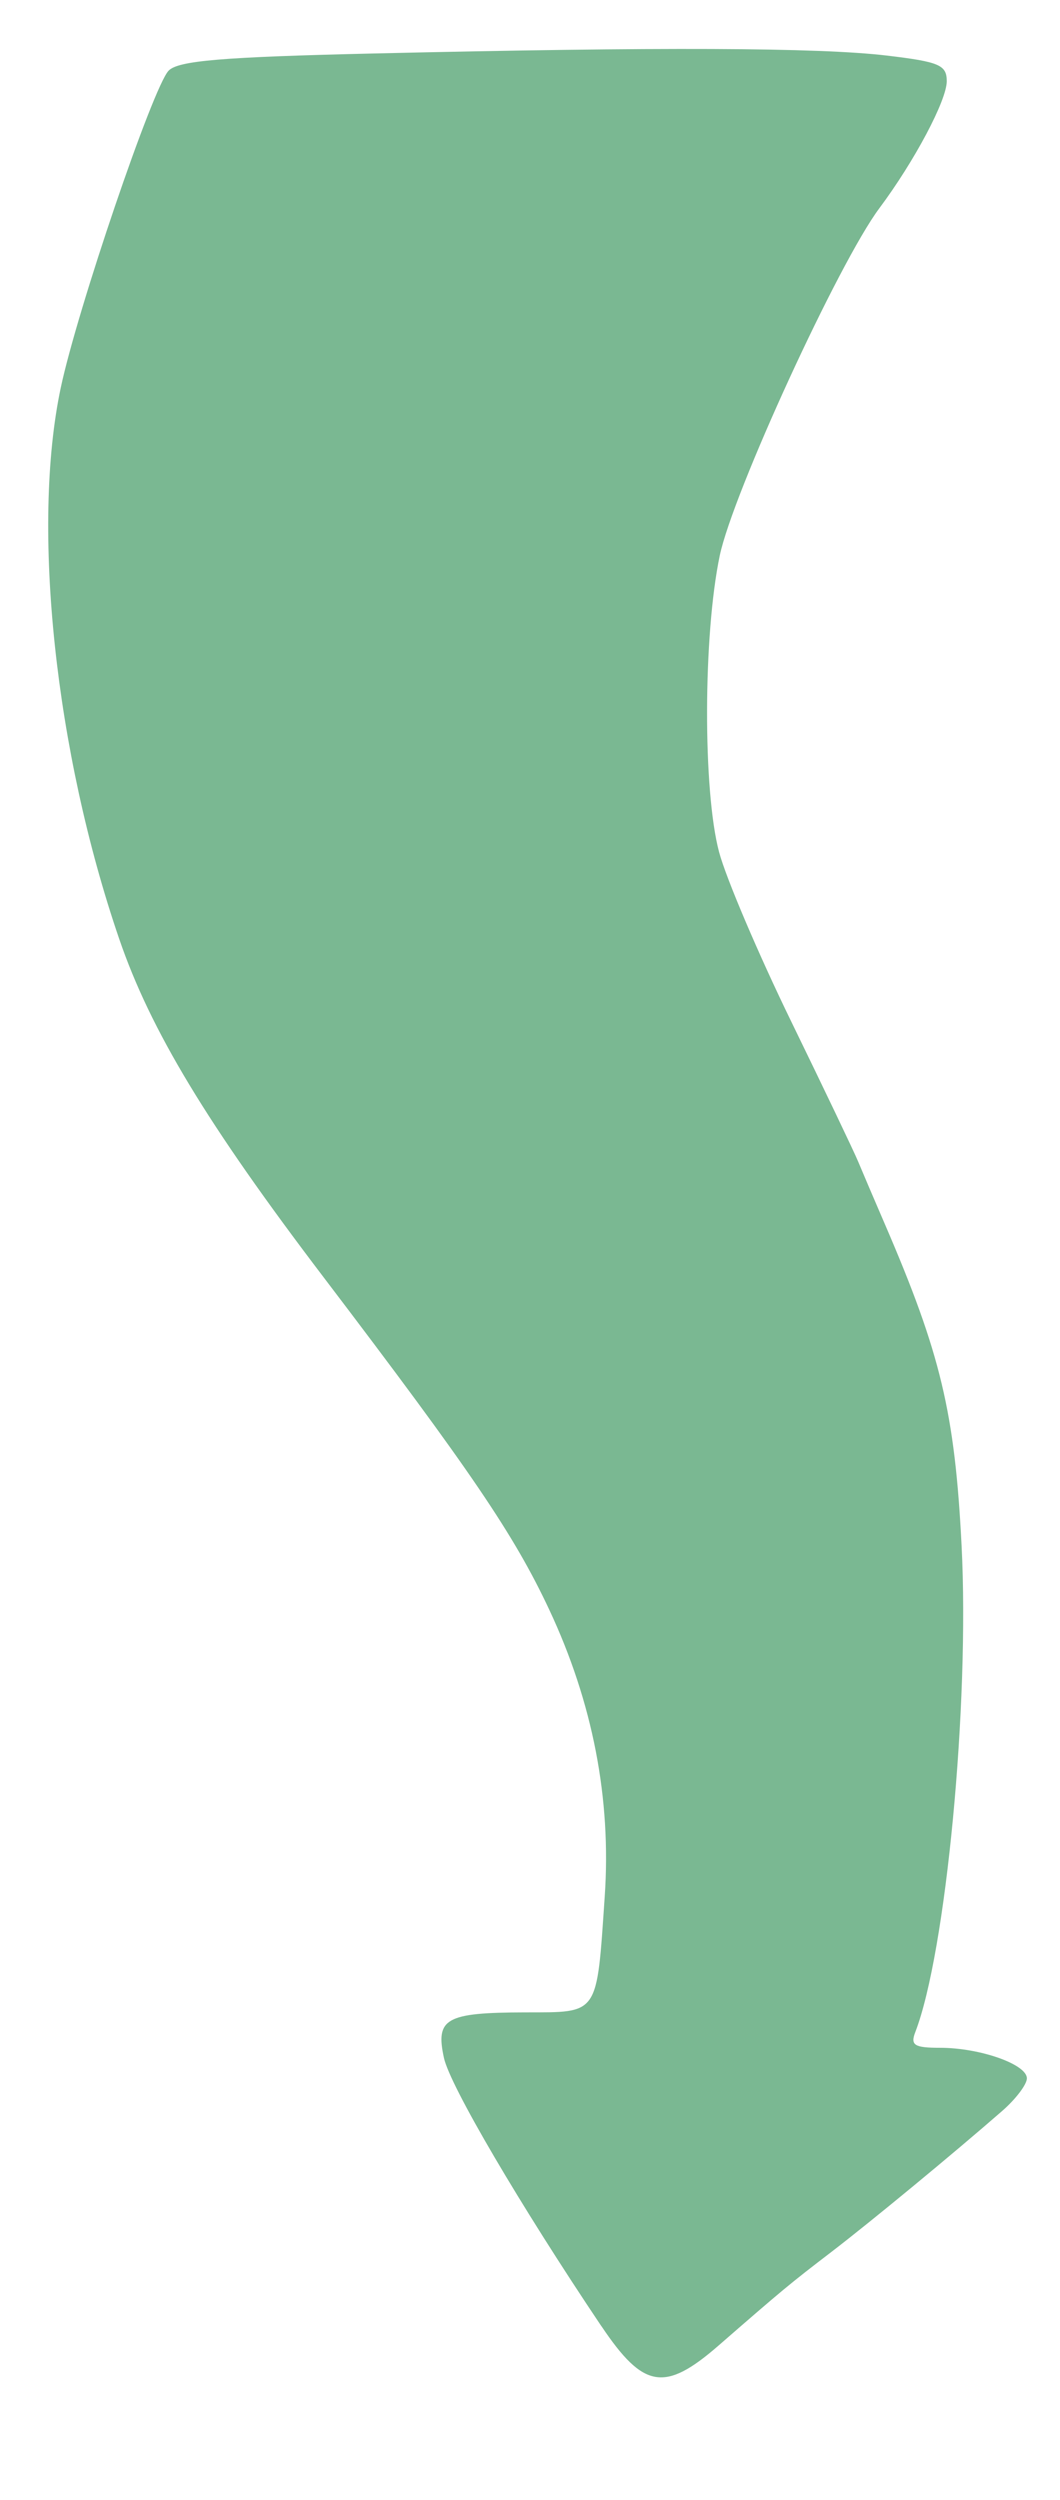 <?xml version="1.0" encoding="UTF-8" standalone="no"?>
<!-- Created with Inkscape (http://www.inkscape.org/) -->
<svg width="42mm" height="99mm" viewBox="0 0 42 99" version="1.1" id="svg5" inkscape:version="1.1.1 (1:1.1+202109281943+c3084ef5ed)" sodipodi:docname="flèche2.svg" xmlns:inkscape="http://www.inkscape.org/namespaces/inkscape" xmlns:sodipodi="http://sodipodi.sourceforge.net/DTD/sodipodi-0.dtd" xmlns="http://www.w3.org/2000/svg" xmlns:svg="http://www.w3.org/2000/svg">
  <sodipodi:namedview id="namedview7" pagecolor="#505050" bordercolor="#eeeeee" borderopacity="1" inkscape:pageshadow="0" inkscape:pageopacity="0" inkscape:pagecheckerboard="0" inkscape:document-units="mm" showgrid="false" inkscape:zoom="0.32026164" inkscape:cx="131.14277" inkscape:cy="607.31593" inkscape:window-width="1854" inkscape:window-height="978" inkscape:window-x="66" inkscape:window-y="149" inkscape:window-maximized="1" inkscape:current-layer="layer1"/>
  <defs id="defs2"/>
  <g inkscape:label="Calque 1" inkscape:groupmode="layer" id="layer1">
    <path style="fill:#000000;stroke-width:0.353" id="path41716" d=""/>
    <path style="fill:#7ab892;fill-opacity:1;stroke-width:0.353" d="m 23.83,92.122 c -3.233,-4.812 -5.999,-9.524 -6.24,-10.627 -0.341,-1.564 0.072,-1.796 3.214,-1.803 2.944,-0.006 2.833,0.155 3.157,-4.592 0.264,-3.865 -0.475,-7.683 -2.201,-11.36 -1.394,-2.97 -3.104,-5.488 -8.941,-13.163 -4.619,-6.074 -6.856,-9.776 -8.098,-13.401 -2.54,-7.416 -3.483,-16.302 -2.314,-21.819 0.656,-3.097 3.648,-11.892 4.271,-12.555 0.375,-0.399 2.113,-0.545 8.159,-0.685 11.269,-0.262 17.607,-0.236 20.295,0.083 2.087,0.248 2.381,0.373 2.381,1.017 0,0.757 -1.279,3.165 -2.671,5.03 -1.615,2.164 -5.804,11.276 -6.324,13.758 -0.658,3.14 -0.672,9.313 -0.026,11.737 0.272,1.023 1.557,4.039 2.855,6.703 1.298,2.664 2.492,5.161 2.653,5.549 0.161,0.388 0.636,1.499 1.055,2.469 2.217,5.134 2.779,7.484 3.046,12.75 0.319,6.272 -0.619,16.113 -1.836,19.264 -0.199,0.515 -0.036,0.617 0.981,0.617 1.582,0 3.442,0.654 3.442,1.211 0,0.24 -0.439,0.82 -0.976,1.288 -1.939,1.692 -5.23,4.407 -6.785,5.597 -1.62,1.24 -1.913,1.482 -4.452,3.692 -2.136,1.858 -2.977,1.72 -4.645,-0.764 z" id="path44973"/>
  </g>
</svg>